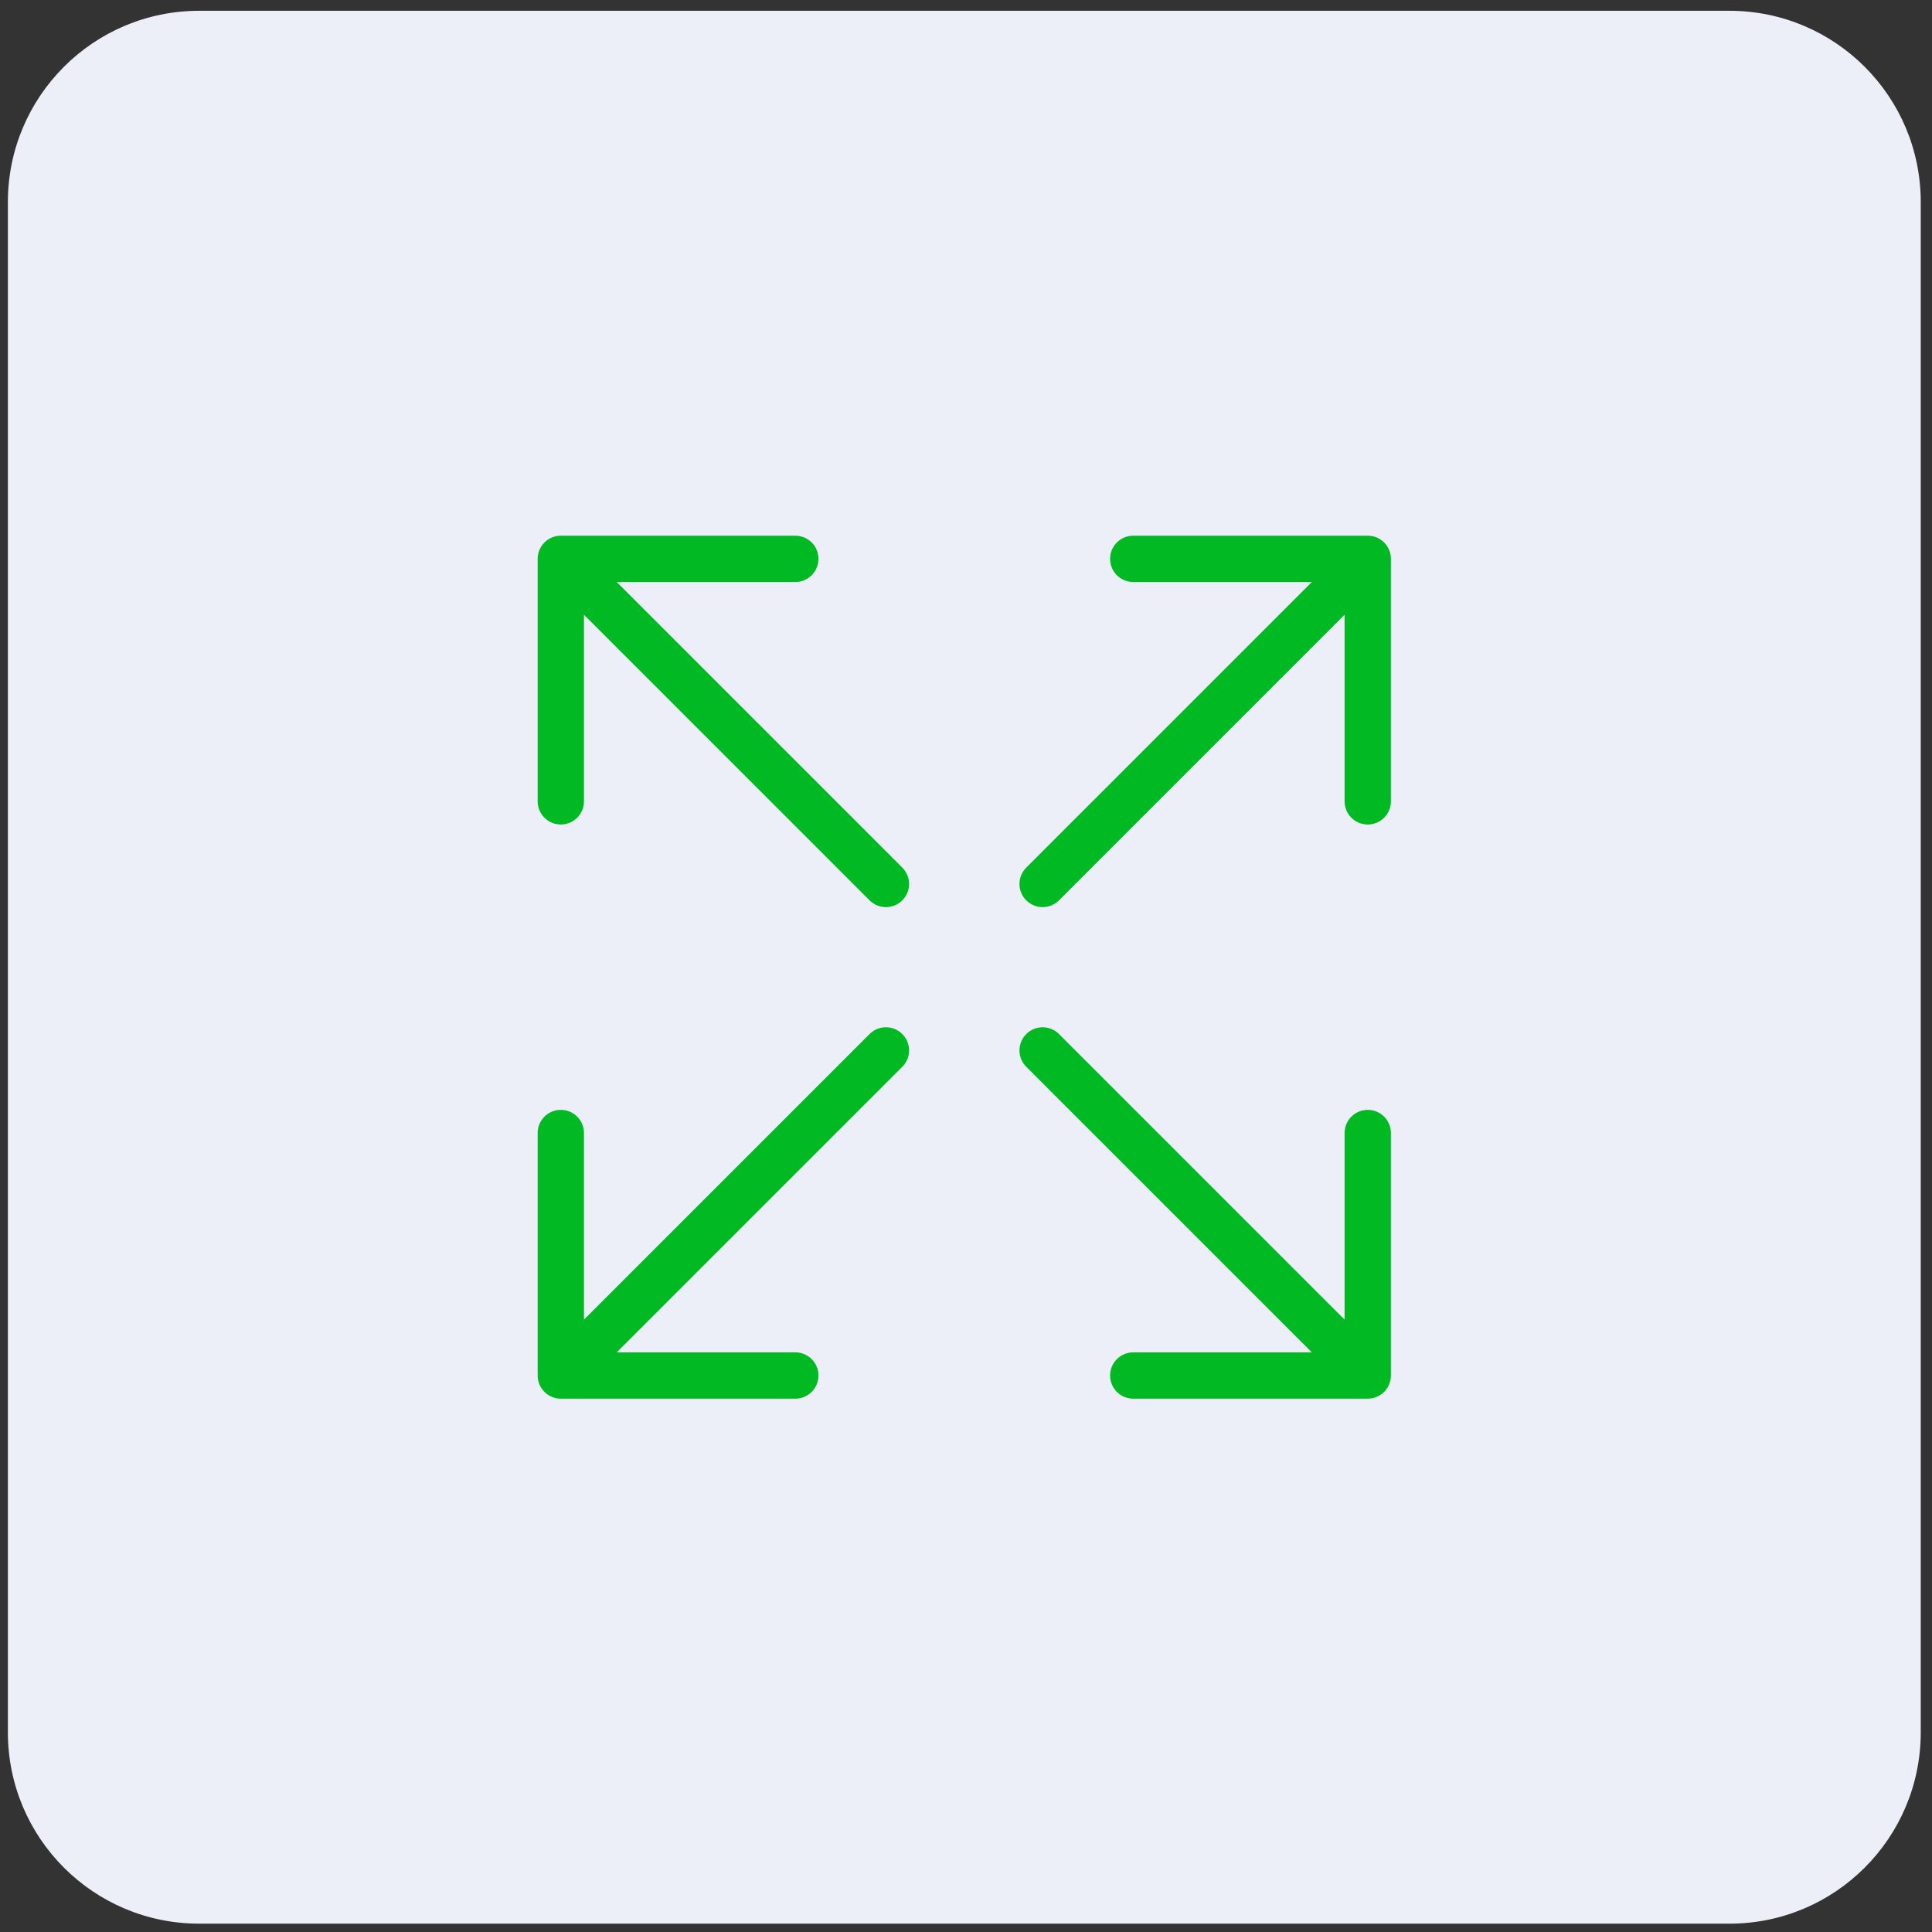 <?xml version="1.0" encoding="UTF-8"?> <svg xmlns="http://www.w3.org/2000/svg" width="101" height="101" viewBox="0 0 101 101" fill="none"><rect x="0" y="0" width="101" height="101" fill="#333333" stroke="none"/><path d="M0.412 10.565C0.412 5.042 4.889 0.564 10.412 0.564H90.412C95.935 0.564 100.412 5.042 100.412 10.565V90.564C100.412 96.087 95.935 100.564 90.412 100.564H10.412C4.889 100.564 0.412 96.087 0.412 90.564V10.565Z" fill="#ECEEF8"></path><path d="M46.314 46.211L29.318 29.215M29.318 29.215H41.577M29.318 29.215V41.892" stroke="#00B923" stroke-width="2.421" stroke-linecap="round" stroke-linejoin="round"></path><path d="M54.506 46.211L71.502 29.215M71.502 29.215H59.243M71.502 29.215V41.892" stroke="#00B923" stroke-width="2.421" stroke-linecap="round" stroke-linejoin="round"></path><path d="M46.314 54.913L29.318 71.908M29.318 71.908H41.577M29.318 71.908V59.231" stroke="#00B923" stroke-width="2.421" stroke-linecap="round" stroke-linejoin="round"></path><path d="M54.506 54.913L71.502 71.908M71.502 71.908H59.243M71.502 71.908V59.231" stroke="#00B923" stroke-width="2.421" stroke-linecap="round" stroke-linejoin="round"></path></svg> 